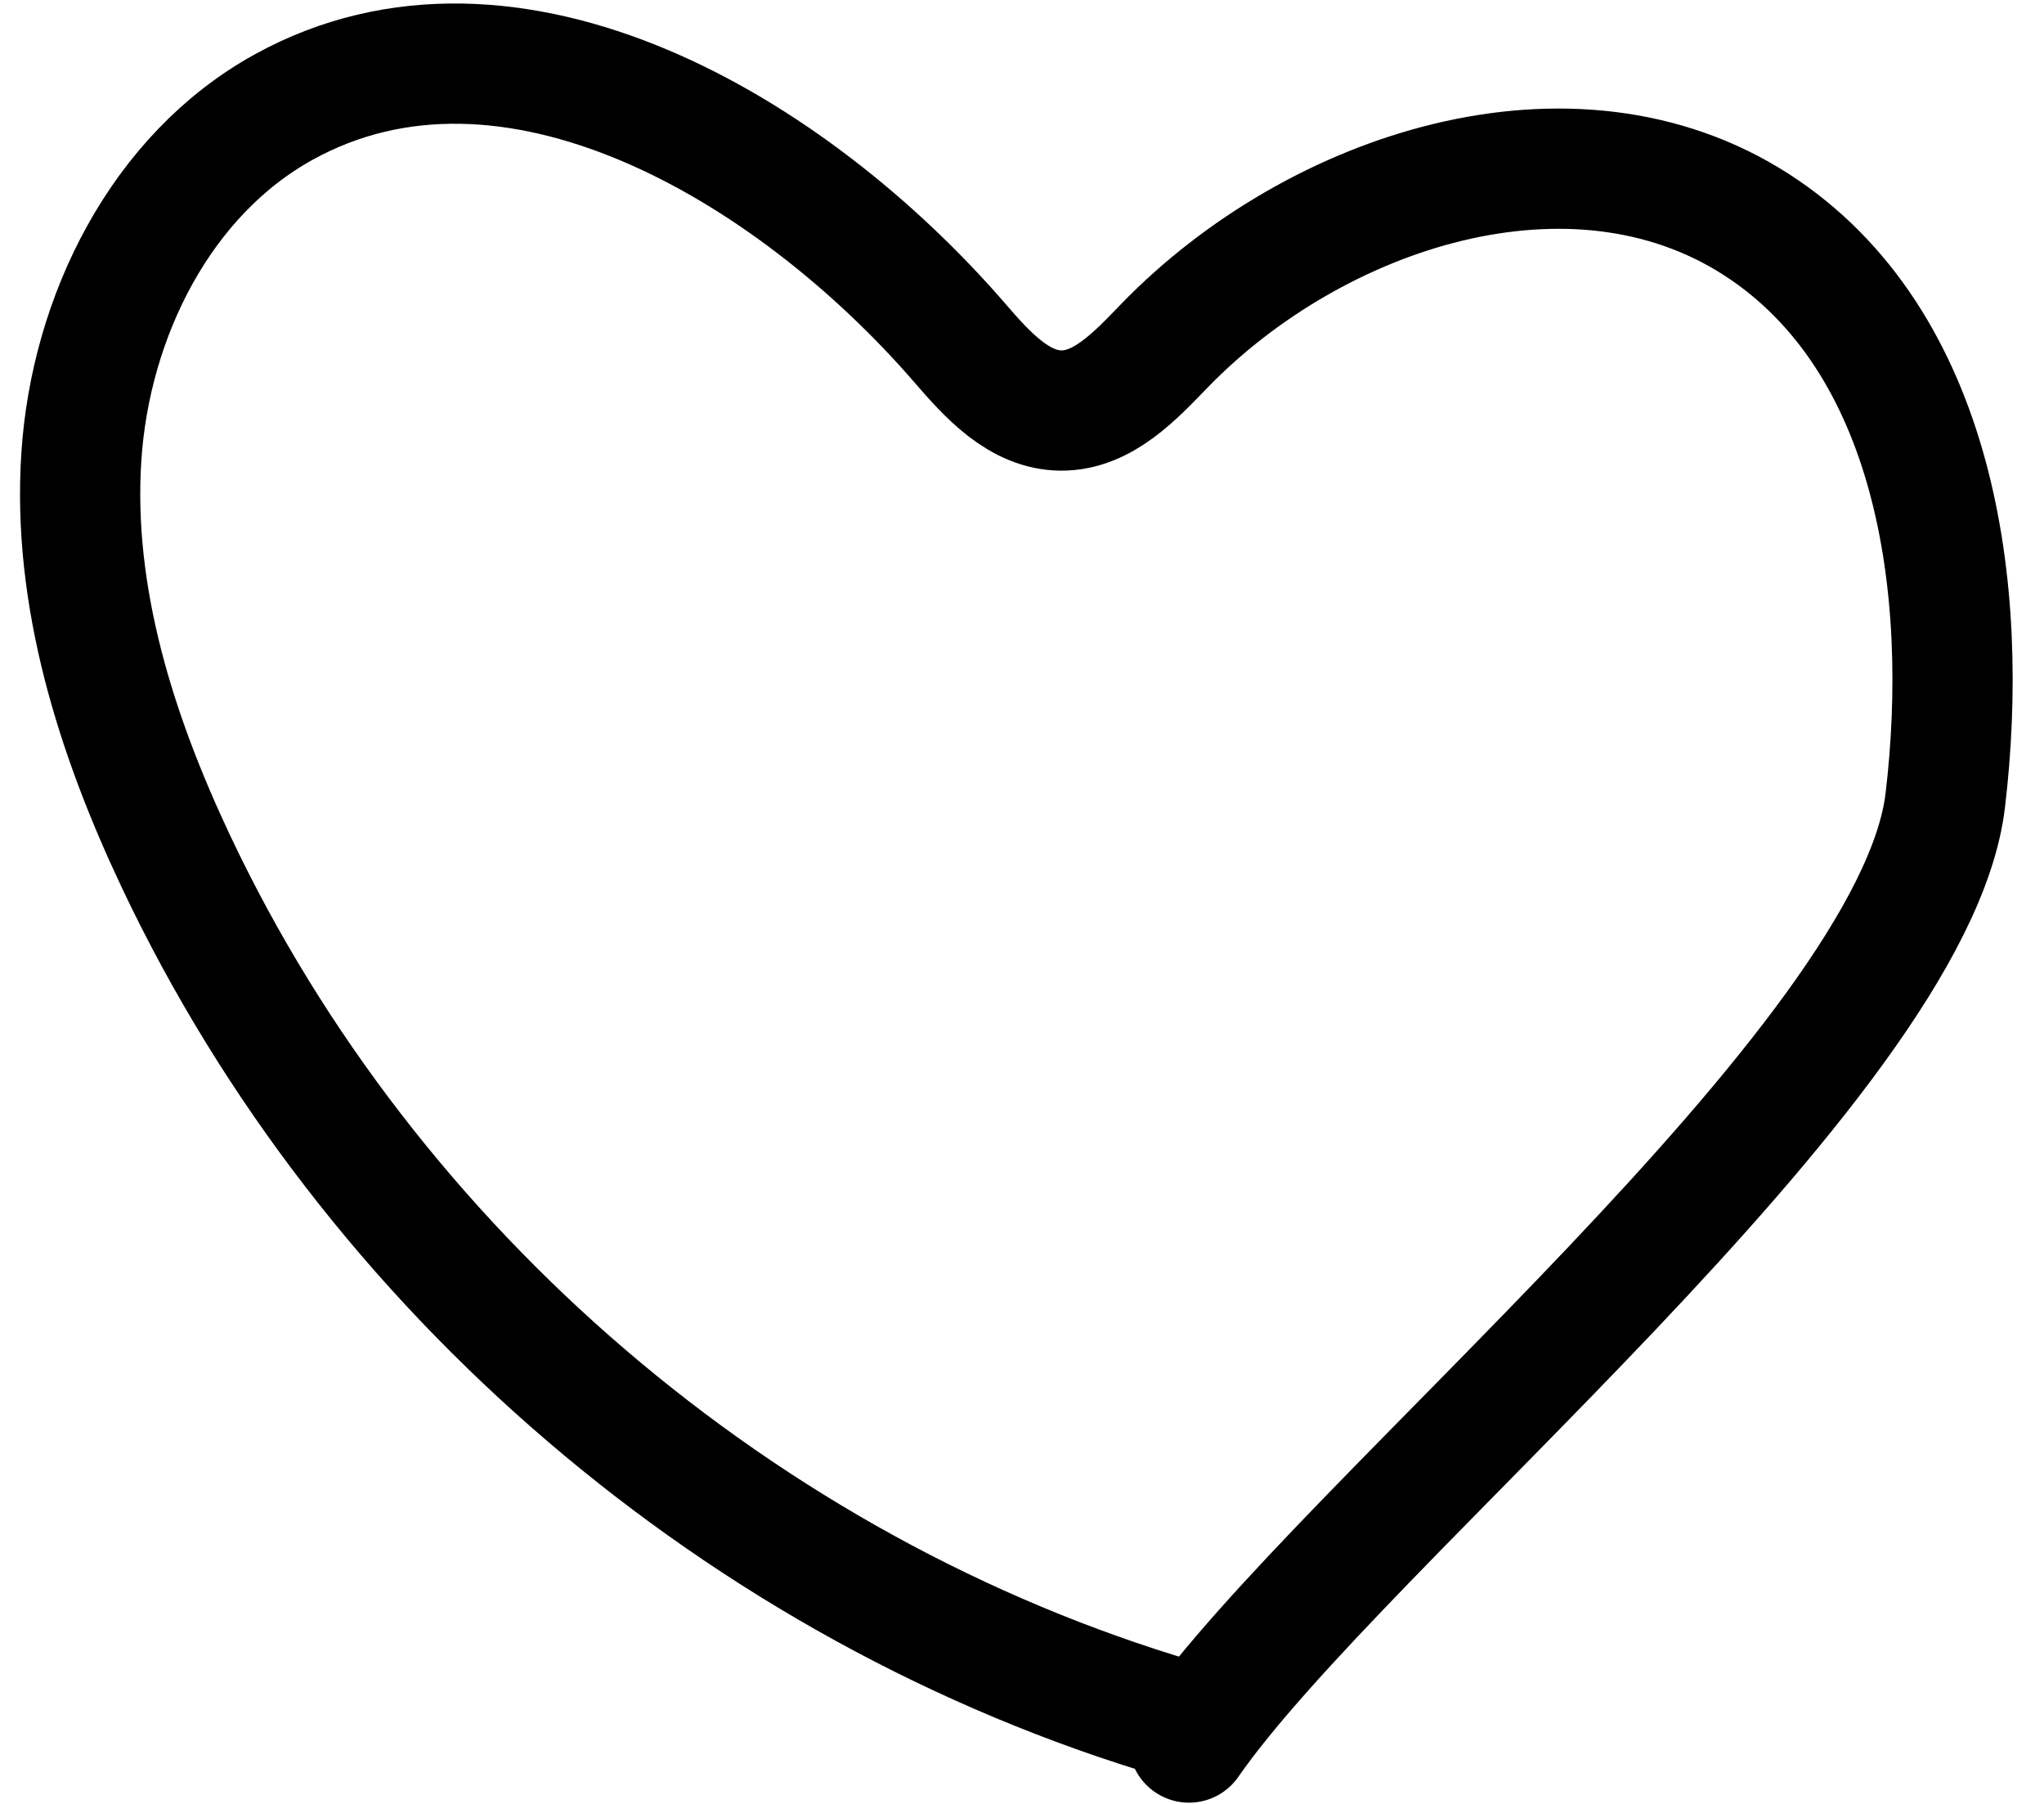 <?xml version="1.0" encoding="UTF-8"?> <svg xmlns="http://www.w3.org/2000/svg" width="51" height="45" viewBox="0 0 51 45" fill="none"><path d="M29.385 42.883C18.549 39.679 9.221 31.699 4.399 21.509C2.899 18.339 1.8 14.881 2.03 11.388C2.26 7.895 4.015 4.36 7.082 2.669C12.739 -0.45 19.741 3.688 23.958 8.566C24.64 9.357 25.432 10.232 26.472 10.241C27.519 10.249 28.329 9.374 29.061 8.617C32.844 4.725 39.233 2.66 43.808 5.592C48.297 8.473 49.166 14.685 48.536 19.971C47.752 26.523 33.432 38.038 29.666 43.469" stroke="black" stroke-width="3" stroke-linecap="round" stroke-linejoin="round"></path></svg> 